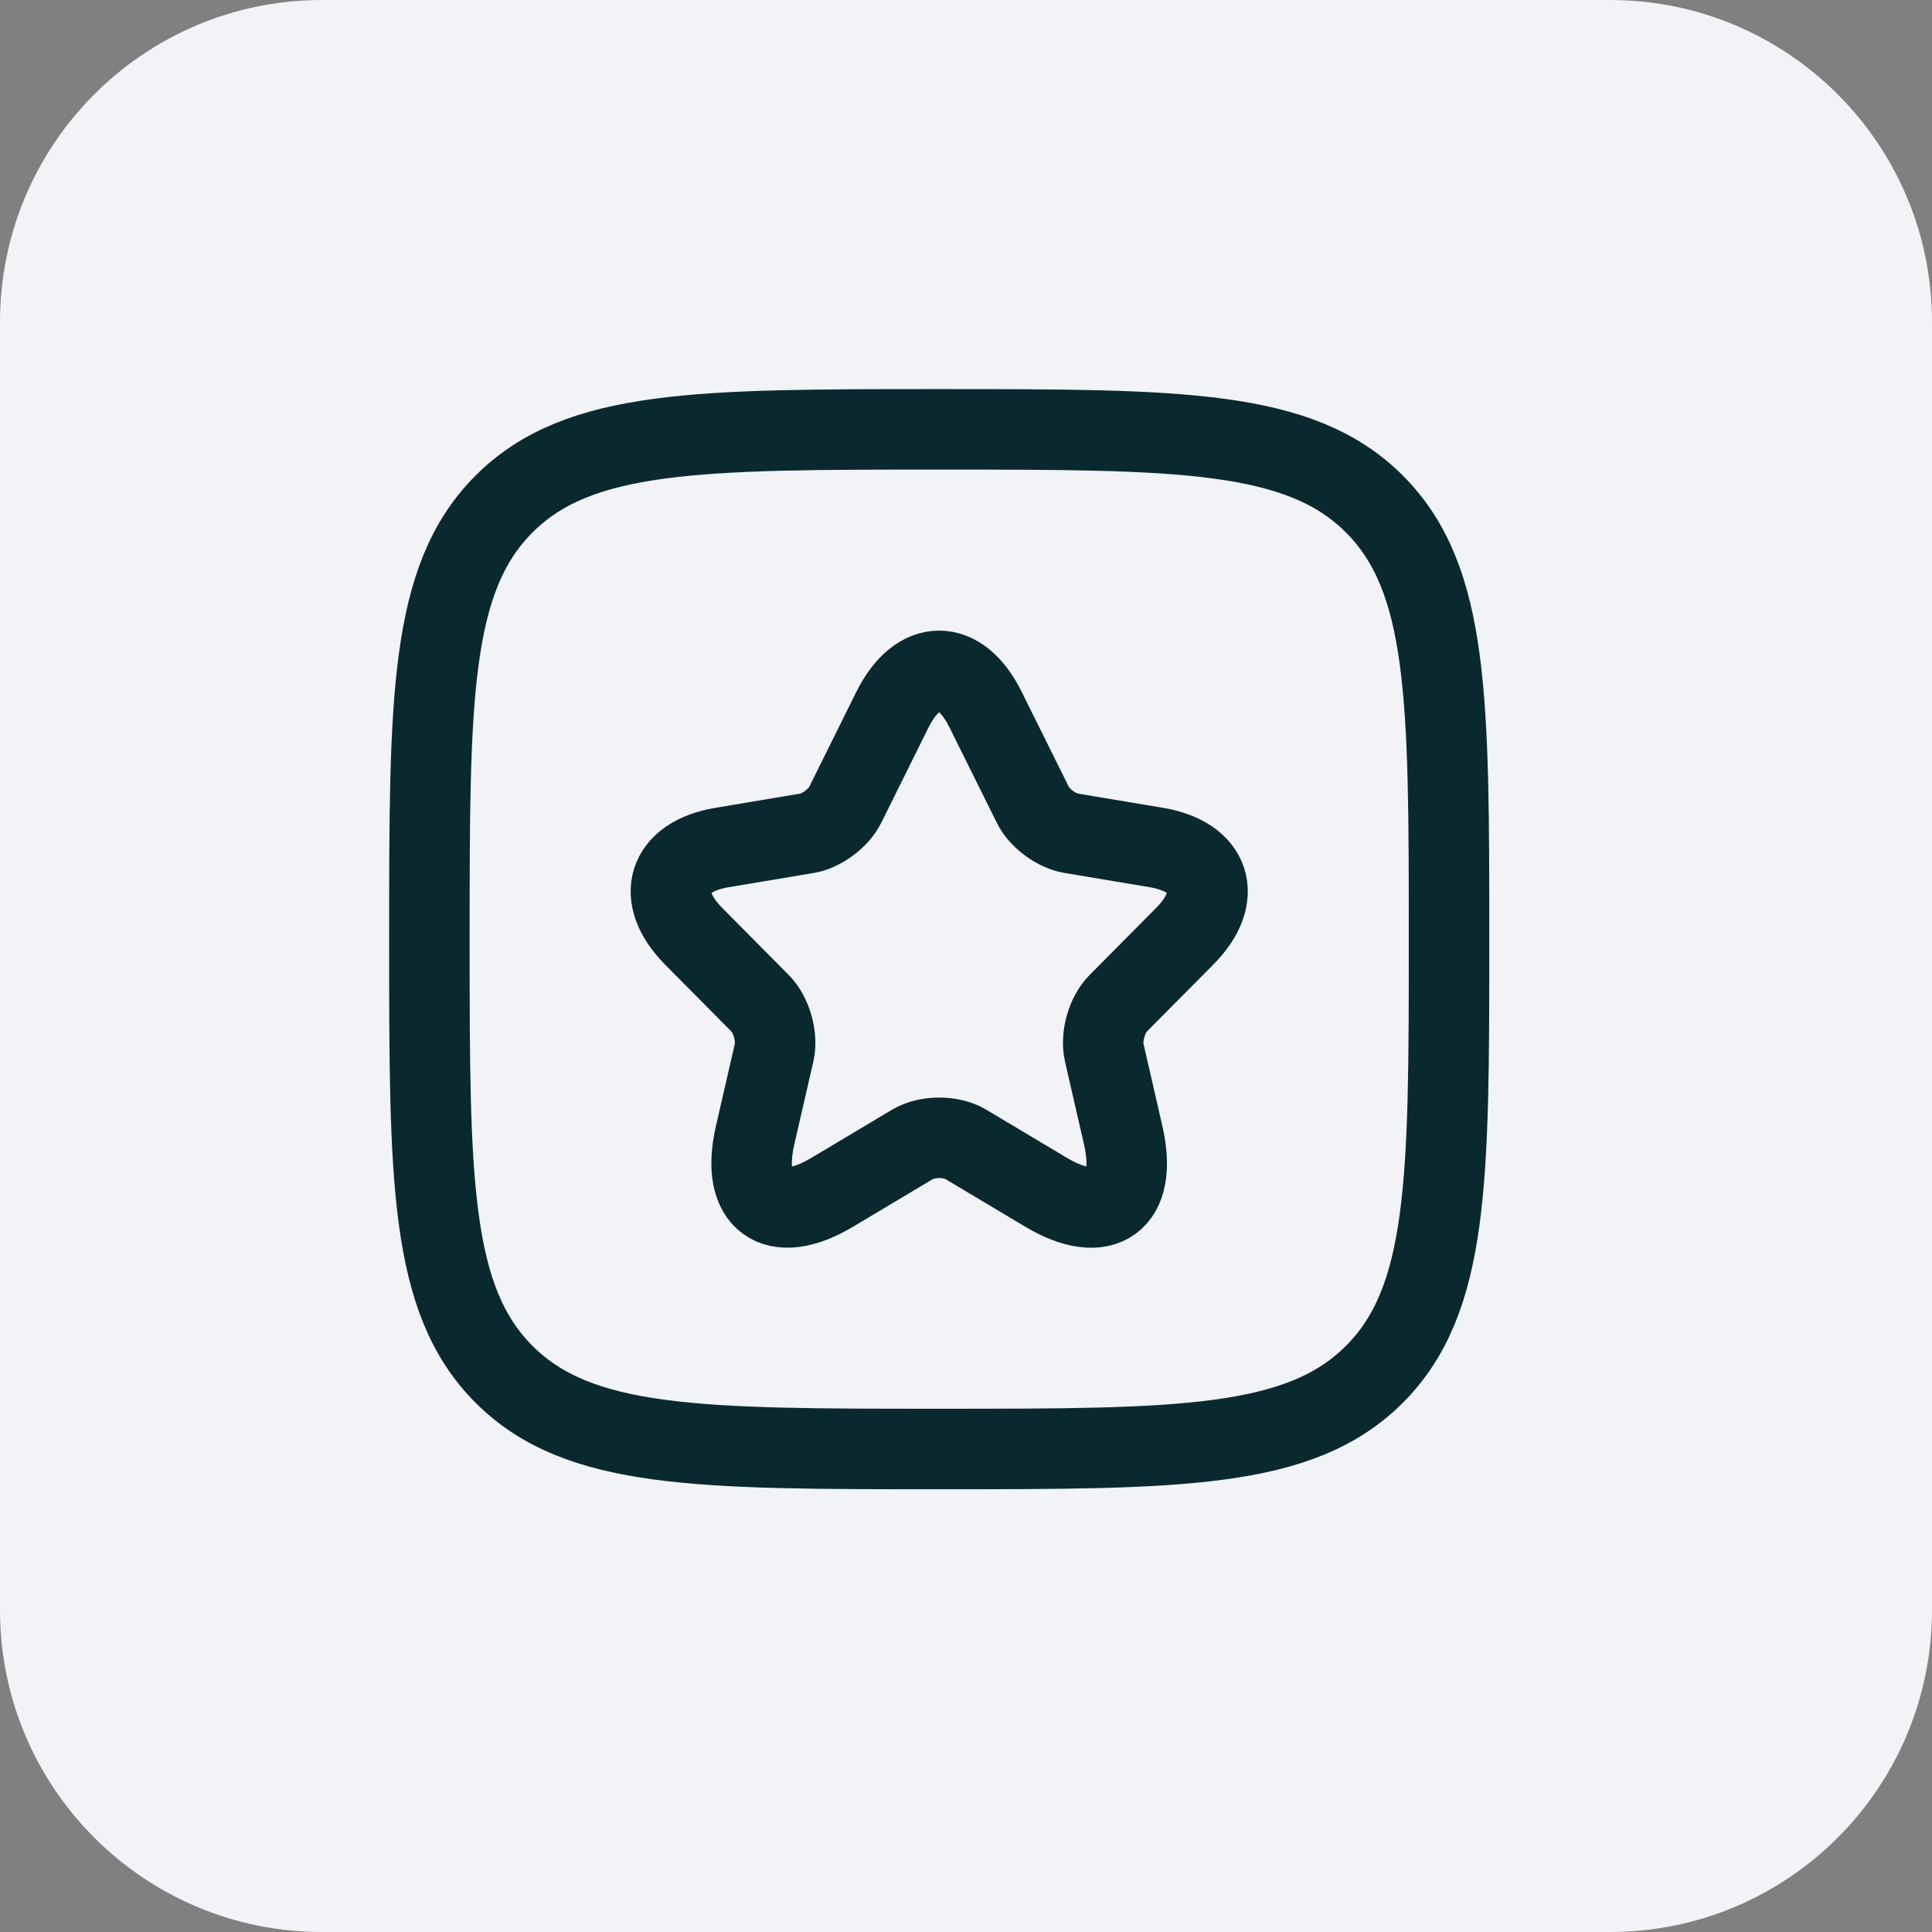 <svg xmlns="http://www.w3.org/2000/svg" width="48" height="48" viewBox="0 0 48 48" fill="none"><rect x="0" y="0" width="48" height="48" fill="#808080" stroke="none"/><path d="M0 8C0 3.582 3.582 0 8 0H40C44.418 0 48 3.582 48 8V40C48 44.418 44.418 48 40 48H8C3.582 48 0 44.418 0 40V8Z" fill="#F2F3F6"></path><path d="M10.668 23.333C10.668 17.362 10.668 14.377 12.523 12.522C14.378 10.667 17.363 10.667 23.335 10.667C29.306 10.667 32.291 10.667 34.146 12.522C36.001 14.377 36.001 17.362 36.001 23.333C36.001 29.305 36.001 32.29 34.146 34.145C32.291 36 29.306 36 23.335 36C17.363 36 14.378 36 12.523 34.145C10.668 32.29 10.668 29.305 10.668 23.333Z" stroke="#0A292E" stroke-width="2" stroke-linejoin="round"></path><path d="M24.486 17.63L25.66 19.995C25.82 20.325 26.246 20.64 26.606 20.701L28.733 21.057C30.092 21.286 30.412 22.28 29.433 23.262L27.779 24.929C27.499 25.211 27.346 25.755 27.433 26.145L27.906 28.208C28.279 29.842 27.419 30.473 25.986 29.62L23.993 28.43C23.633 28.215 23.04 28.215 22.673 28.43L20.68 29.62C19.254 30.473 18.387 29.835 18.76 28.208L19.234 26.145C19.32 25.755 19.167 25.211 18.887 24.929L17.234 23.262C16.261 22.28 16.574 21.286 17.934 21.057L20.06 20.701C20.413 20.64 20.84 20.325 21 19.995L22.173 17.63C22.813 16.346 23.853 16.346 24.486 17.63Z" stroke="#0A292E" stroke-width="2" stroke-linecap="round" stroke-linejoin="round"></path></svg>
